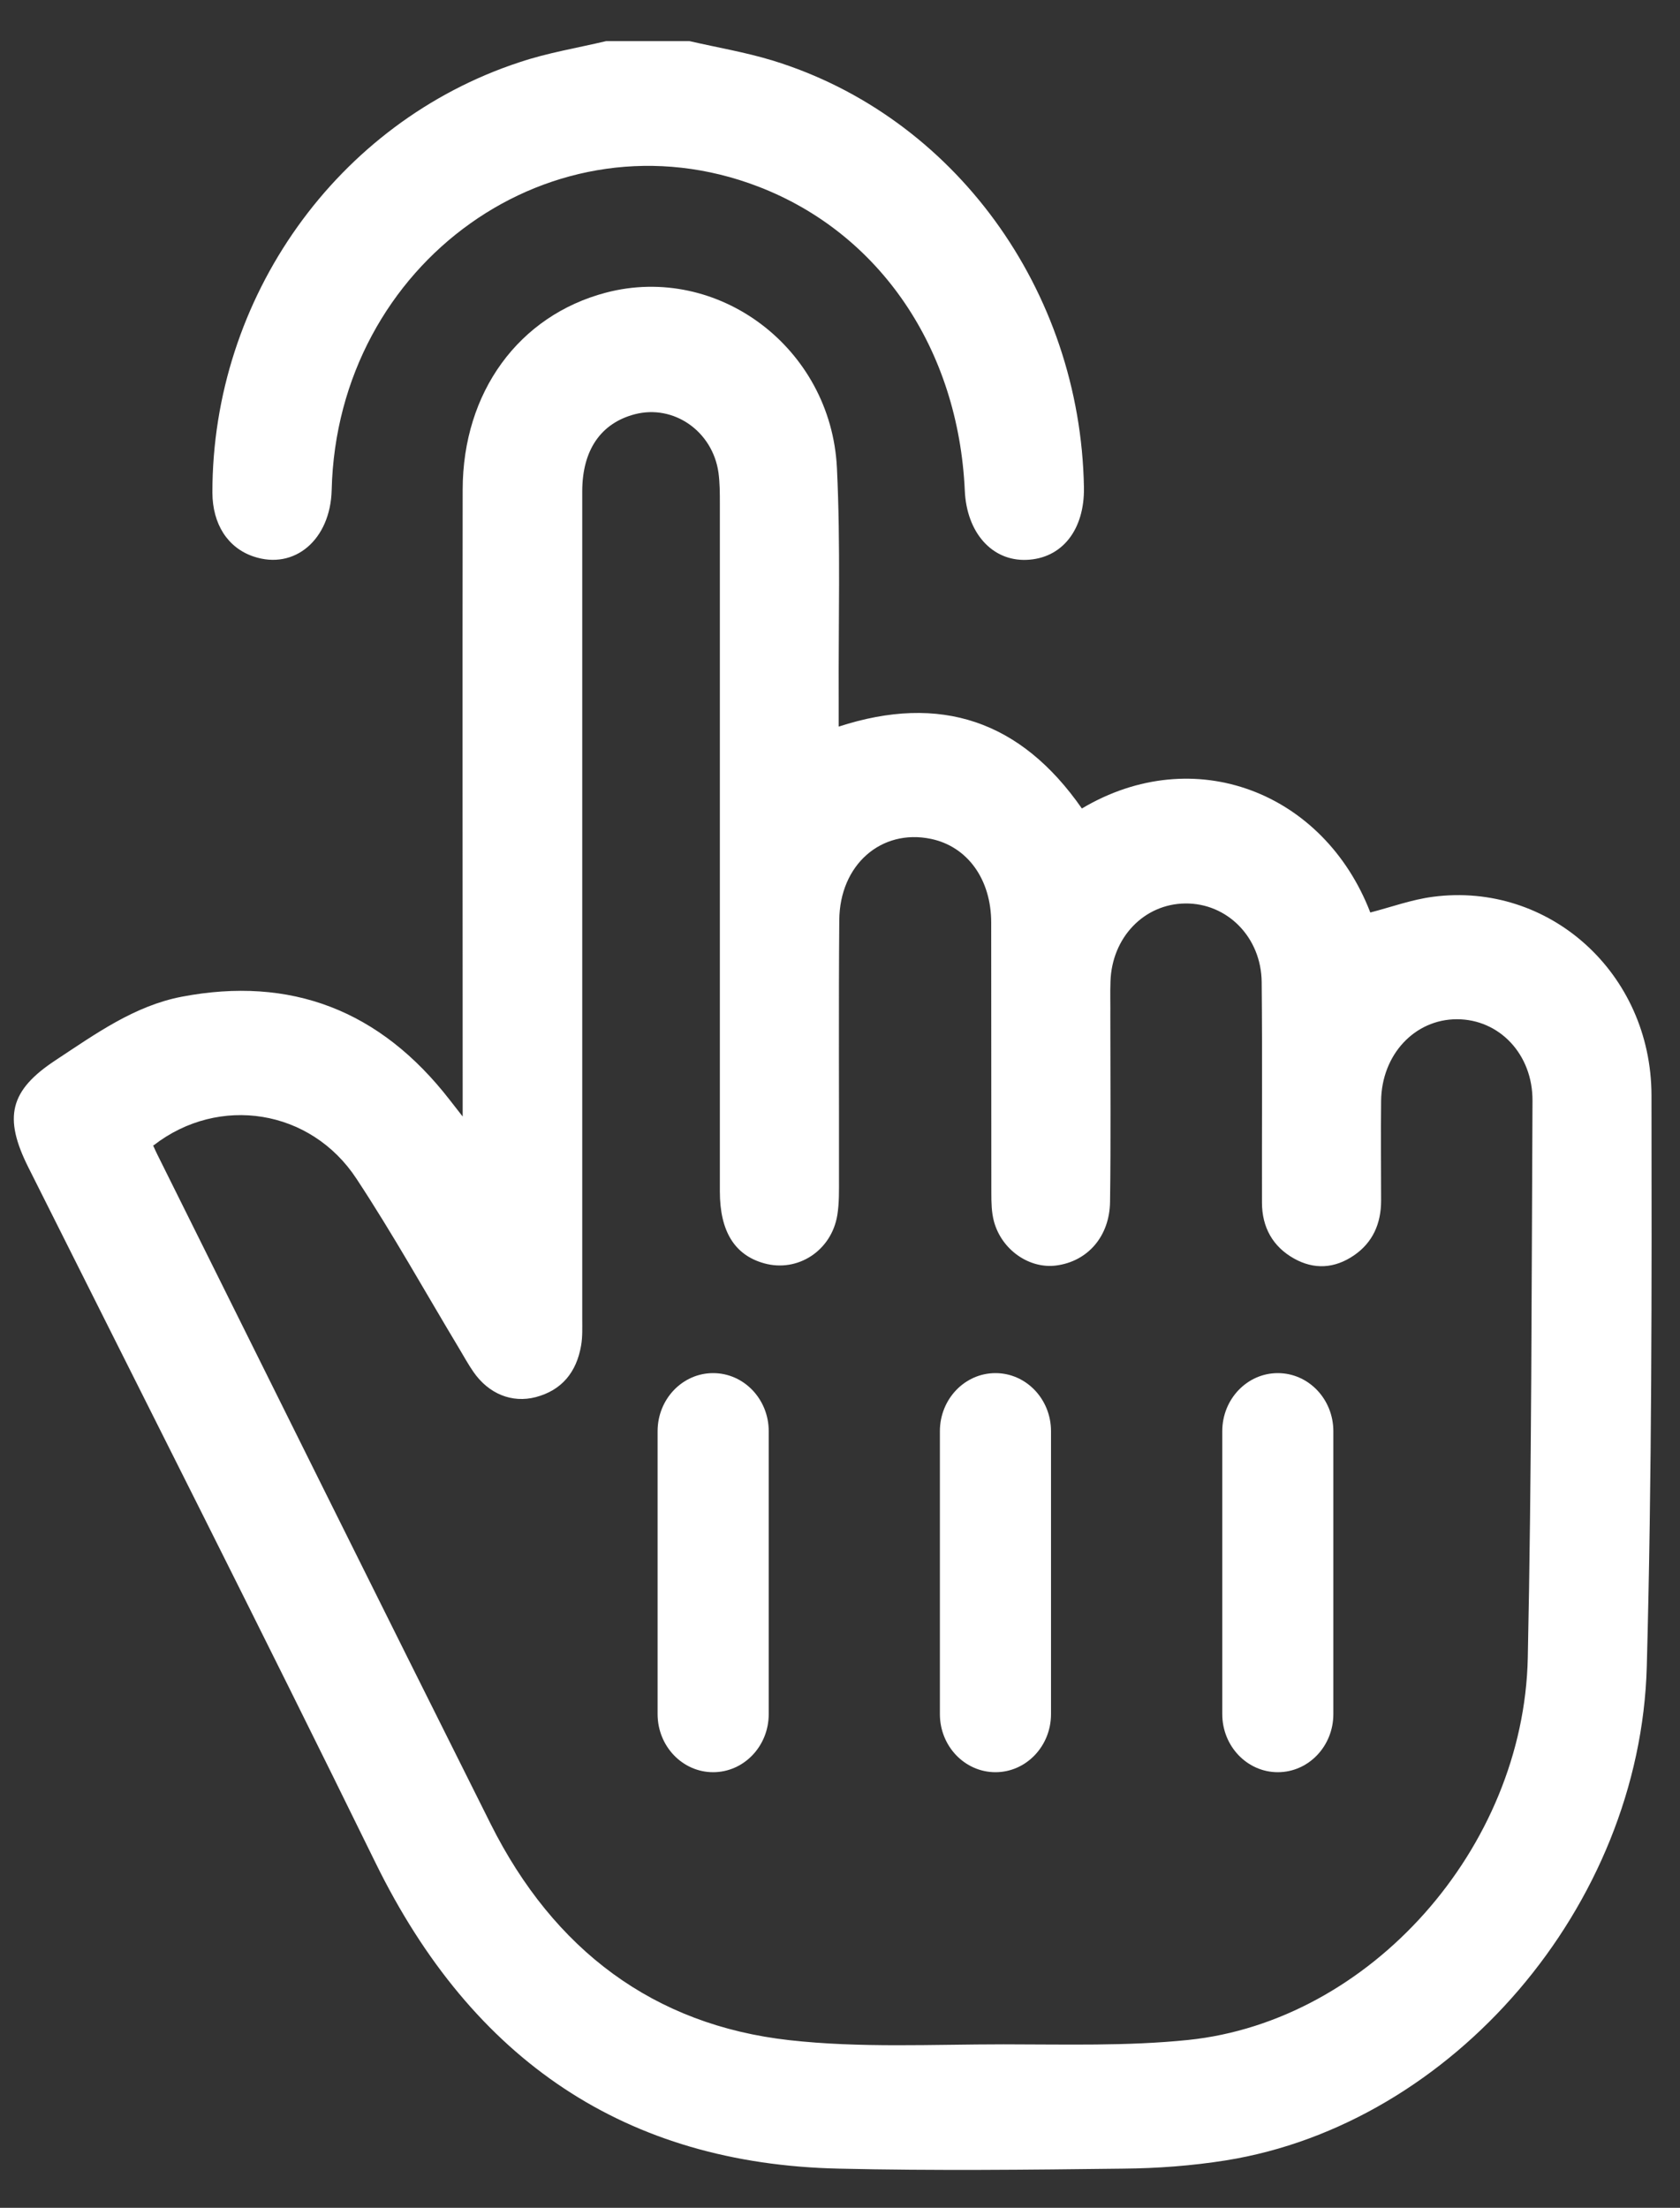<svg width="35" height="46" viewBox="0 0 35 46" fill="none" xmlns="http://www.w3.org/2000/svg">
<rect x="0" y="0" width="35" height="46" fill="#333333" stroke="none"/>
<g clip-path="url(#clip0_6007_862)">
<path d="M14.366 0.857C14.942 0.99 15.526 1.087 16.093 1.26C19.874 2.418 22.51 6.04 22.582 10.155C22.597 11.039 22.125 11.638 21.384 11.665C20.667 11.692 20.14 11.099 20.1 10.225C19.967 7.272 18.332 4.863 15.801 3.889C11.539 2.249 7.023 5.462 6.91 10.21C6.884 11.245 6.135 11.883 5.282 11.595C4.744 11.414 4.428 10.921 4.425 10.264C4.422 6.201 7.02 2.546 10.825 1.296C11.412 1.099 12.028 0.999 12.627 0.857C13.206 0.857 13.787 0.857 14.366 0.857Z" fill="white"/>
<path d="M17.473 15.139C19.591 14.449 21.266 15.015 22.539 16.845C24.882 15.45 27.582 16.506 28.548 19.012C28.982 18.9 29.413 18.742 29.853 18.685C32.268 18.367 34.401 20.27 34.406 22.821C34.412 26.788 34.415 30.758 34.308 34.724C34.172 39.72 30.261 44.255 25.539 45.012C24.833 45.124 24.113 45.178 23.398 45.184C21.425 45.208 19.452 45.23 17.479 45.184C13.05 45.087 9.85 42.948 7.822 38.809C5.447 33.962 3.008 29.151 0.592 24.325C0.068 23.281 0.199 22.721 1.159 22.089C1.987 21.544 2.797 20.957 3.786 20.767C6.051 20.334 7.917 21.042 9.37 22.918C9.436 23.003 9.503 23.09 9.639 23.263C9.639 23.012 9.639 22.86 9.639 22.709C9.639 18.54 9.633 14.37 9.639 10.201C9.642 8.168 10.81 6.576 12.621 6.098C14.95 5.484 17.314 7.242 17.436 9.75C17.514 11.363 17.465 12.981 17.473 14.597C17.473 14.767 17.473 14.933 17.473 15.13V15.139ZM3.19 23.865C3.225 23.944 3.248 23.995 3.274 24.047C5.588 28.7 7.897 33.357 10.223 38.004C11.54 40.633 13.625 42.192 16.443 42.507C17.919 42.673 19.42 42.594 20.907 42.594C22.189 42.594 23.479 42.634 24.752 42.503C28.536 42.113 31.745 38.513 31.829 34.54C31.91 30.673 31.907 26.806 31.927 22.936C31.933 21.965 31.235 21.236 30.353 21.236C29.474 21.236 28.785 21.971 28.773 22.936C28.765 23.629 28.773 24.322 28.773 25.015C28.773 25.496 28.597 25.889 28.209 26.155C27.807 26.431 27.376 26.458 26.954 26.219C26.52 25.974 26.291 25.575 26.291 25.054C26.288 23.523 26.3 21.995 26.285 20.464C26.277 19.526 25.565 18.815 24.694 18.824C23.835 18.833 23.164 19.532 23.135 20.449C23.126 20.694 23.135 20.939 23.132 21.184C23.132 22.467 23.144 23.753 23.126 25.036C23.118 25.762 22.658 26.282 22.004 26.367C21.445 26.44 20.87 26.044 20.708 25.451C20.656 25.26 20.653 25.051 20.653 24.851C20.65 22.975 20.653 21.099 20.65 19.224C20.65 18.313 20.149 17.635 19.394 17.478C18.361 17.263 17.493 18.016 17.485 19.172C17.47 20.96 17.482 22.752 17.479 24.54C17.479 24.8 17.485 25.063 17.444 25.317C17.323 26.059 16.62 26.515 15.922 26.322C15.306 26.152 14.997 25.656 14.997 24.824C14.997 20.047 14.997 15.269 14.997 10.494C14.997 10.28 14.997 10.059 14.968 9.847C14.846 8.984 14.036 8.422 13.229 8.63C12.517 8.815 12.13 9.378 12.13 10.24C12.13 15.983 12.13 21.729 12.13 27.472C12.13 27.659 12.138 27.85 12.107 28.031C12.011 28.594 11.701 28.966 11.163 29.109C10.666 29.239 10.18 29.042 9.862 28.582C9.757 28.431 9.668 28.267 9.572 28.107C8.861 26.924 8.186 25.711 7.428 24.561C6.474 23.105 4.561 22.809 3.202 23.862L3.19 23.865Z" fill="white"/>
<path d="M26.621 36.924C25.982 36.924 25.464 36.382 25.464 35.714V29.819C25.464 29.151 25.982 28.609 26.621 28.609C27.261 28.609 27.778 29.151 27.778 29.819V35.714C27.778 36.382 27.261 36.924 26.621 36.924Z" fill="white"/>
<path d="M20.739 36.924C20.099 36.924 19.581 36.382 19.581 35.714V29.819C19.581 29.151 20.099 28.609 20.739 28.609C21.378 28.609 21.896 29.151 21.896 29.819V35.714C21.896 36.382 21.378 36.924 20.739 36.924Z" fill="white"/>
<path d="M14.857 36.924C14.218 36.924 13.7 36.382 13.7 35.714V29.819C13.7 29.151 14.218 28.609 14.857 28.609C15.497 28.609 16.015 29.151 16.015 29.819V35.714C16.015 36.382 15.497 36.924 14.857 36.924Z" fill="white"/>
</g>
<defs>
<clipPath id="clip0_6007_862">
<rect width="34.121" height="44.357" fill="white" transform="translate(0.286 0.857)"/>
</clipPath>
</defs>
</svg>
